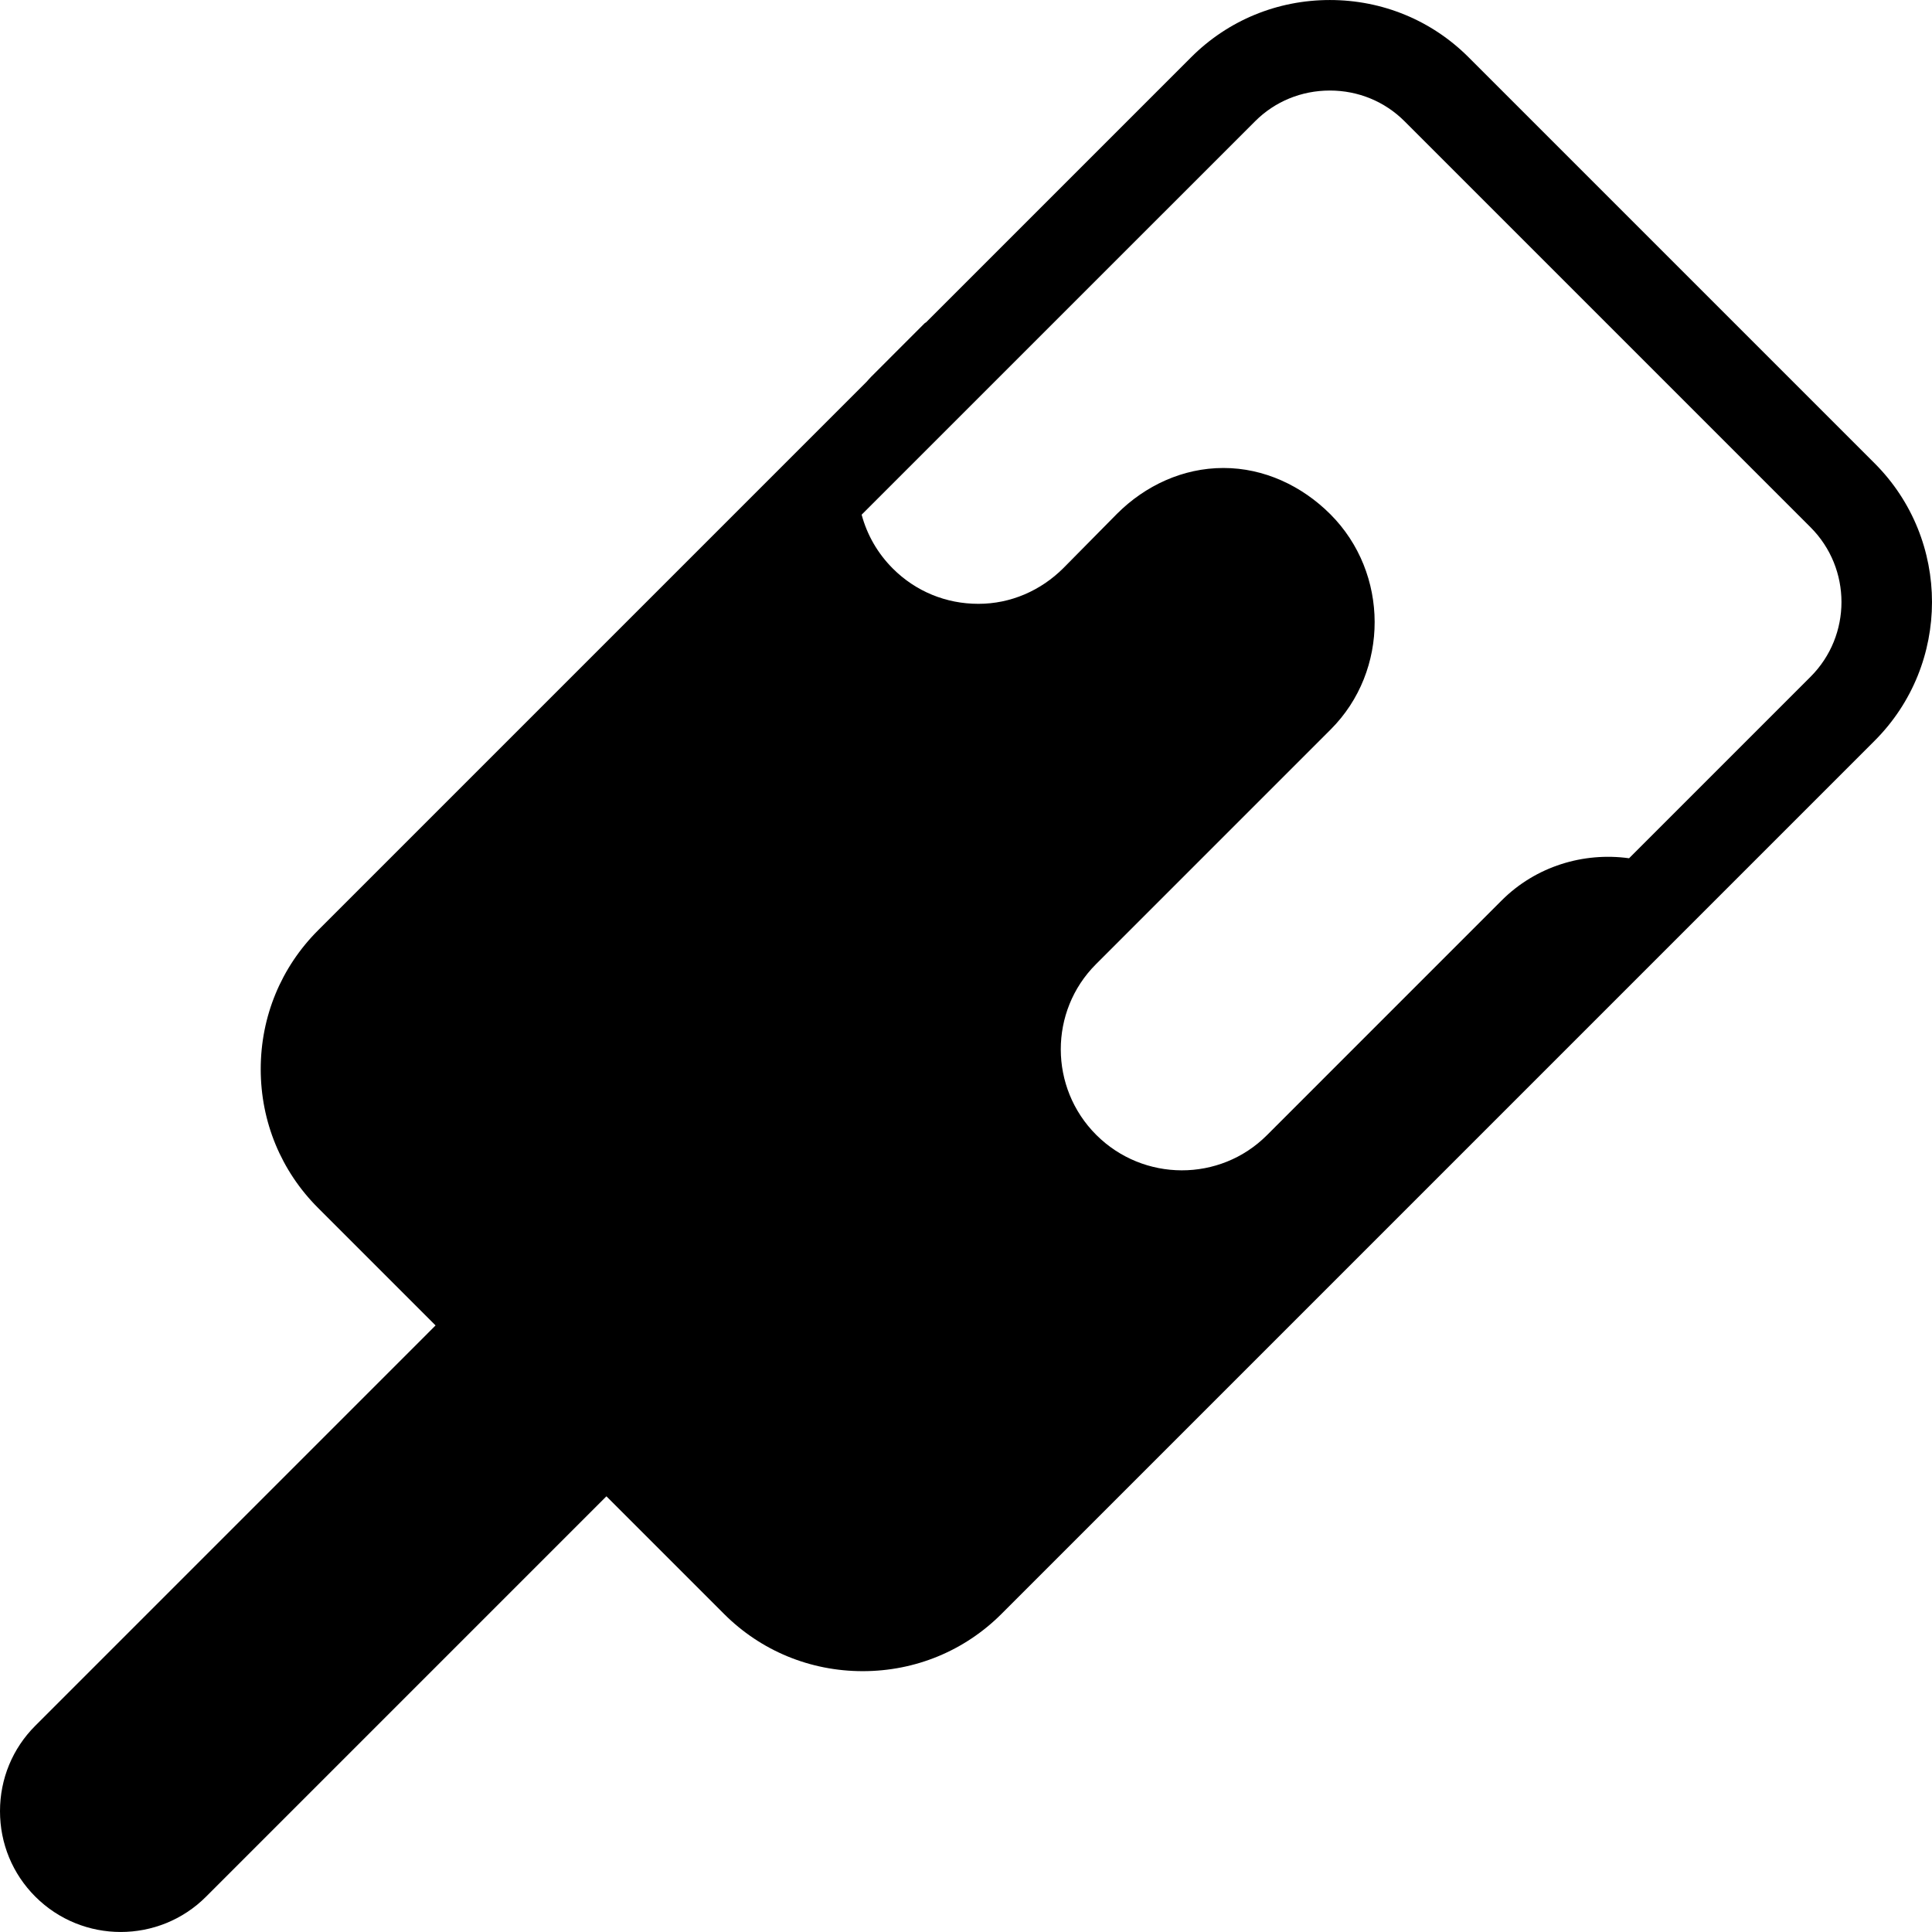 <?xml version="1.0" encoding="iso-8859-1"?>
<!-- Uploaded to: SVG Repo, www.svgrepo.com, Generator: SVG Repo Mixer Tools -->
<svg fill="#000000" height="800px" width="800px" version="1.1" id="Layer_1" xmlns="http://www.w3.org/2000/svg" xmlns:xlink="http://www.w3.org/1999/xlink" 
	 viewBox="0 0 512.039 512.039" xml:space="preserve">
<g>
	<g>
		<path d="M496.832,122.789L389.22,15.177c-9.78-9.78-22.84-15.172-36.764-15.172c-13.928,0-26.988,5.392-36.772,15.172
			l-70.248,70.248c-0.12,0.092-0.268,0.14-0.38,0.252l-14.18,14.184c-0.432,0.428-0.812,0.9-1.228,1.348L84.276,246.581
			c-9.784,9.788-15.176,22.844-15.176,36.772c0,13.92,5.392,26.984,15.176,36.764l31.164,31.164L9.336,457.393
			C3.312,463.417,0,471.449,0,480.017s3.312,16.604,9.364,22.656c6.24,6.236,14.432,9.36,22.628,9.36
			c8.196,0,16.392-3.124,22.624-9.36L160.72,396.569l31.168,31.168c9.78,9.78,22.84,15.172,36.764,15.172
			c13.928,0,26.988-5.392,36.772-15.172l231.404-231.408C517.108,176.057,517.108,143.065,496.832,122.789z M479.86,179.357
			l-48.108,48.108c-12.072-1.672-24.708,2.132-33.744,11.16l-62.248,62.252c-12.436,12.436-32.728,12.392-45.232-0.108
			c-12.484-12.484-12.52-32.764-0.084-45.204l62.248-62.252c15.556-15.556,15.504-41.408-0.112-57.028
			c-7.568-7.56-17.612-12.252-28.292-12.252c-0.032,0-0.06,0-0.084,0c-10.652,0-20.648,4.624-28.164,12.14l-14.18,14.36
			c-6.012,6.012-14.008,9.5-22.524,9.5c-0.024,0-0.04,0-0.064,0c-8.544,0-16.584-3.292-22.64-9.348
			c-4.032-4.032-6.828-8.916-8.272-14.276l104.292-104.28c5.248-5.248,12.28-8.132,19.8-8.132c7.516,0,14.548,2.896,19.796,8.144
			l107.608,107.612C490.776,150.673,490.776,168.437,479.86,179.357z"/>
	</g>
</g>
</svg>